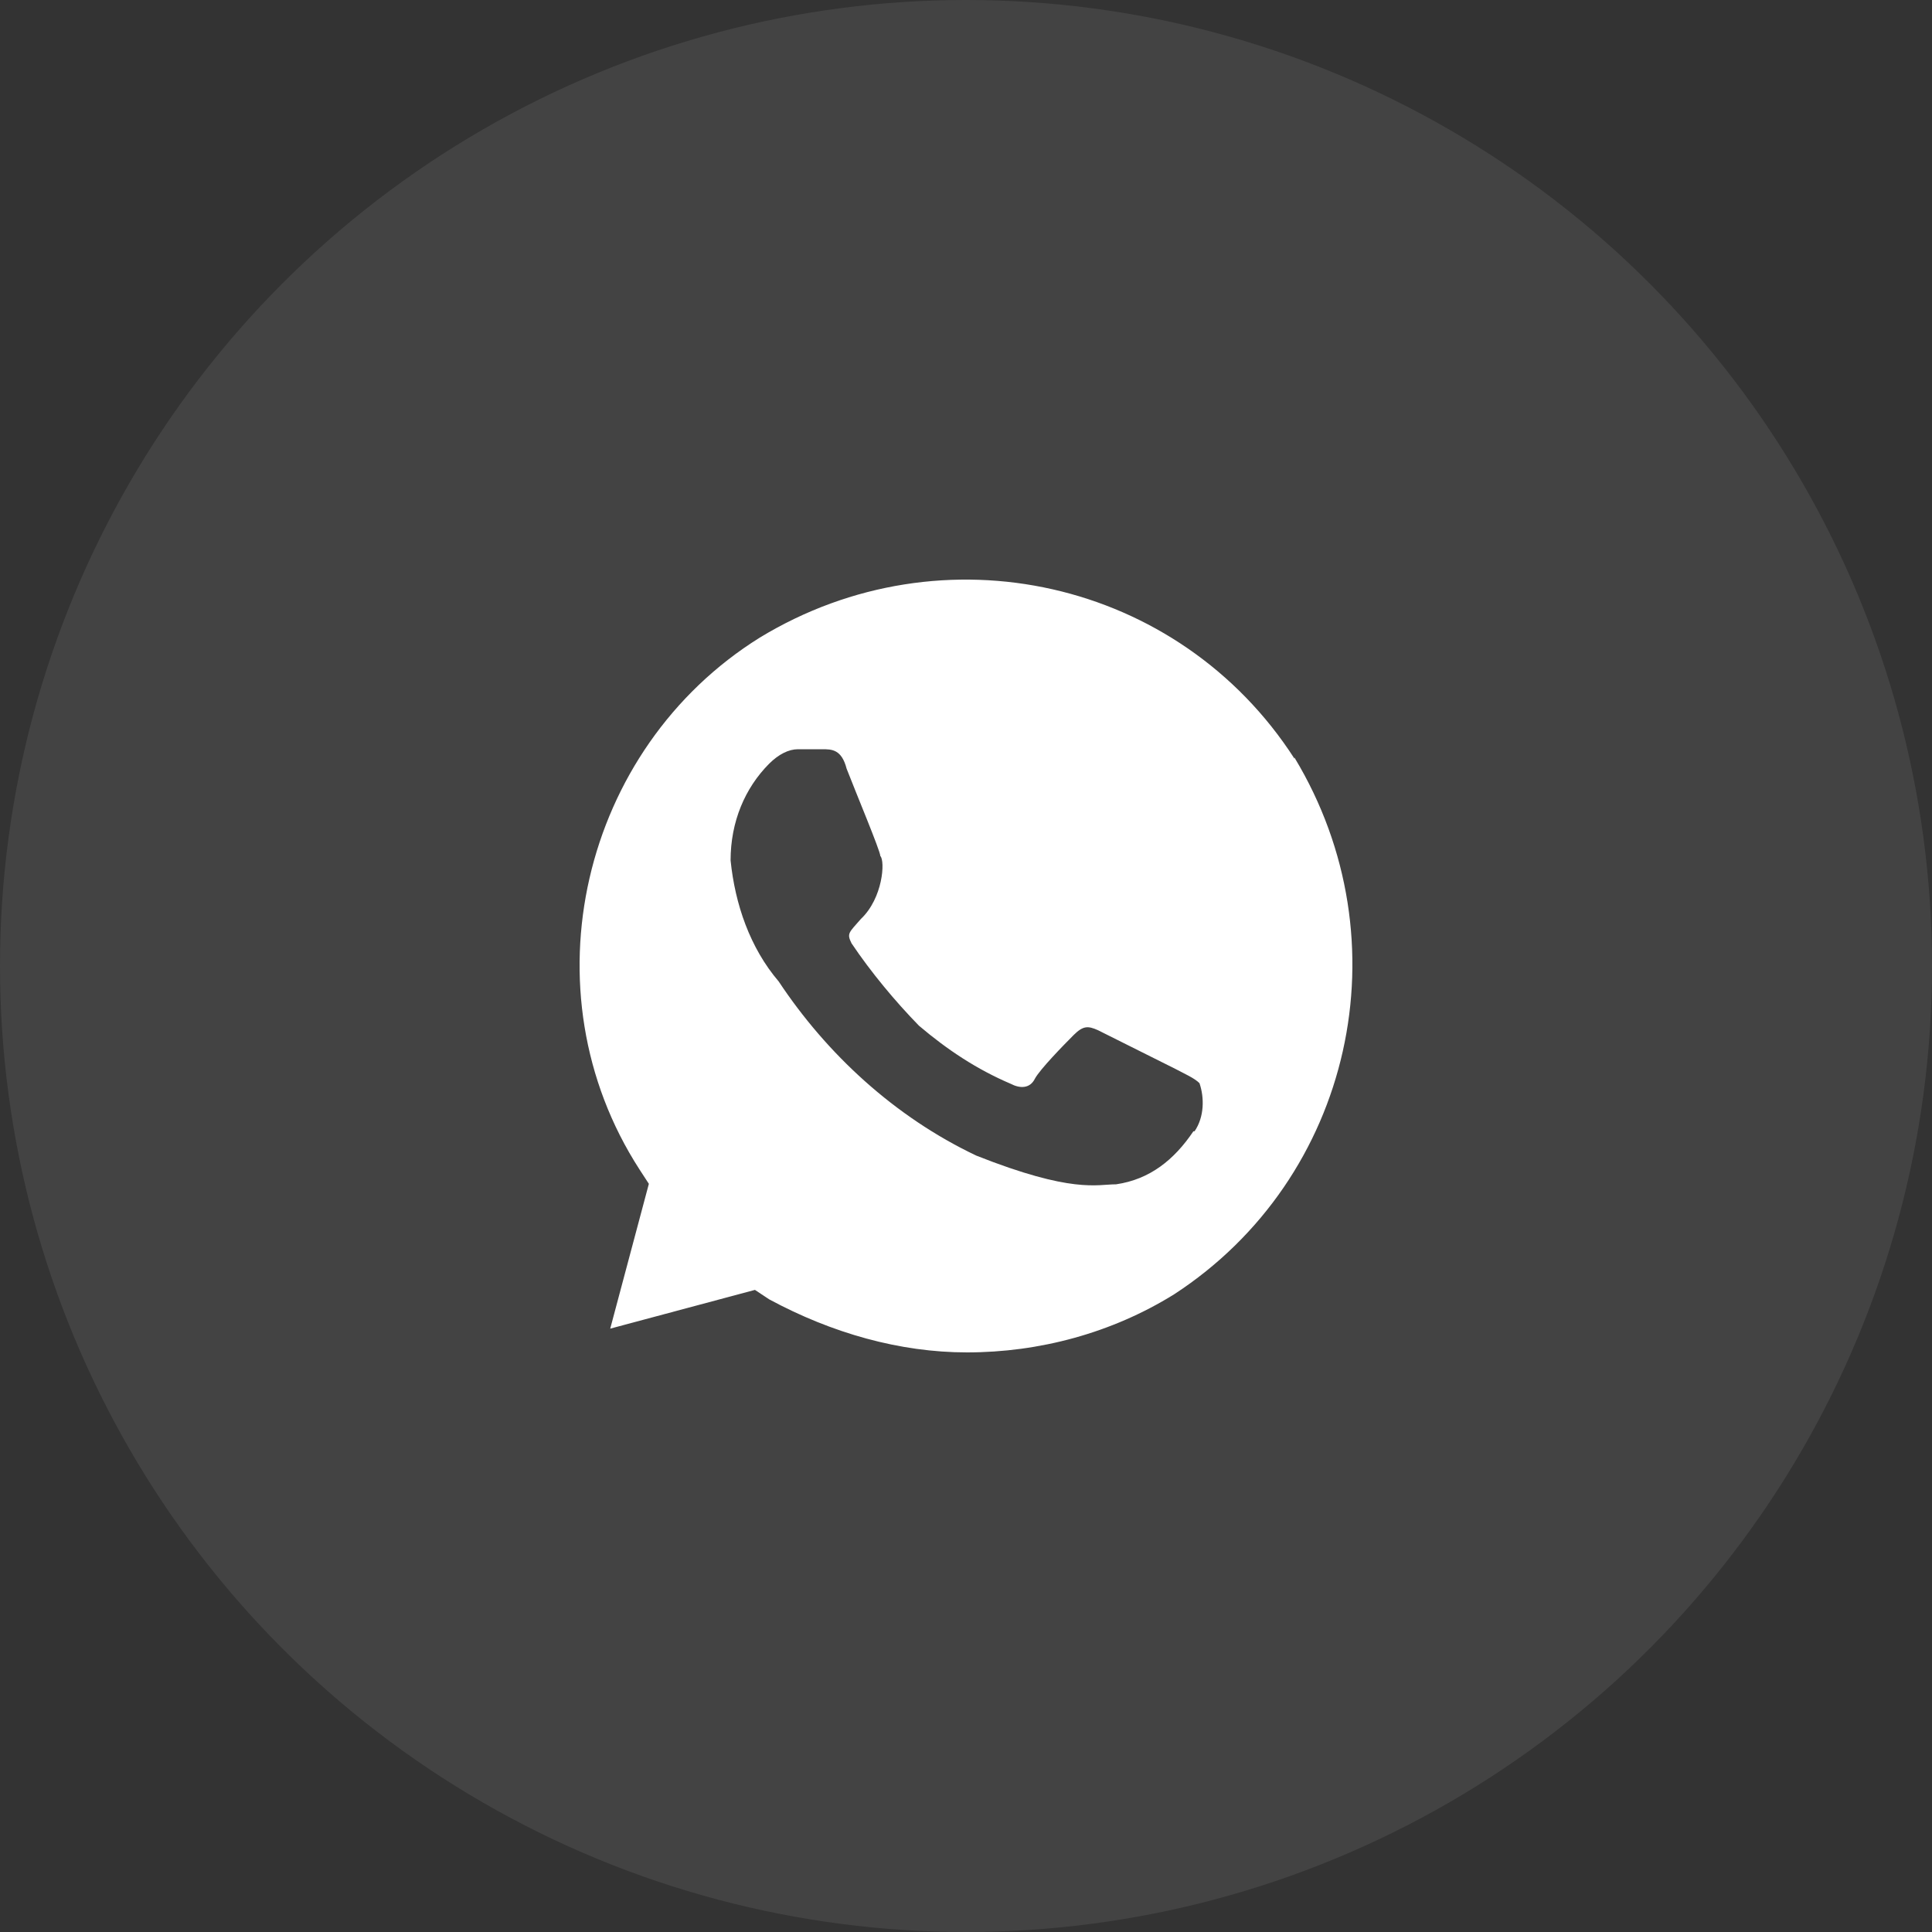 <?xml version="1.0" encoding="UTF-8"?> <svg xmlns="http://www.w3.org/2000/svg" width="20" height="20" viewBox="0 0 20 20" fill="none"><rect x="0" y="0" width="20" height="20" fill="#333333" stroke="none"/><circle cx="10" cy="10" r="10" fill="white" fill-opacity="0.08"></circle><path d="M13.4 7.853C12.205 5.999 9.759 5.45 7.866 6.6C6.02 7.75 5.425 10.257 6.62 12.106L6.717 12.255L6.317 13.754L7.815 13.353L7.963 13.451C8.61 13.8 9.313 14 10.01 14C10.759 14 11.508 13.8 12.154 13.399C14.001 12.197 14.549 9.742 13.4 7.842V7.853ZM12.354 11.711C12.154 12.008 11.902 12.209 11.554 12.26C11.354 12.26 11.102 12.357 10.107 11.963C9.261 11.562 8.558 10.91 8.061 10.16C7.763 9.811 7.609 9.359 7.563 8.907C7.563 8.506 7.712 8.157 7.963 7.905C8.061 7.808 8.164 7.756 8.261 7.756H8.512C8.61 7.756 8.712 7.756 8.764 7.957C8.861 8.208 9.113 8.809 9.113 8.861C9.164 8.912 9.141 9.296 8.912 9.513C8.787 9.656 8.764 9.662 8.815 9.765C9.015 10.063 9.267 10.366 9.513 10.618C9.81 10.87 10.113 11.07 10.462 11.219C10.559 11.27 10.662 11.27 10.713 11.167C10.765 11.07 11.011 10.818 11.114 10.715C11.211 10.618 11.262 10.618 11.365 10.664L12.165 11.064C12.263 11.116 12.366 11.161 12.417 11.213C12.468 11.362 12.468 11.562 12.366 11.711H12.354Z" fill="white"></path></svg> 
